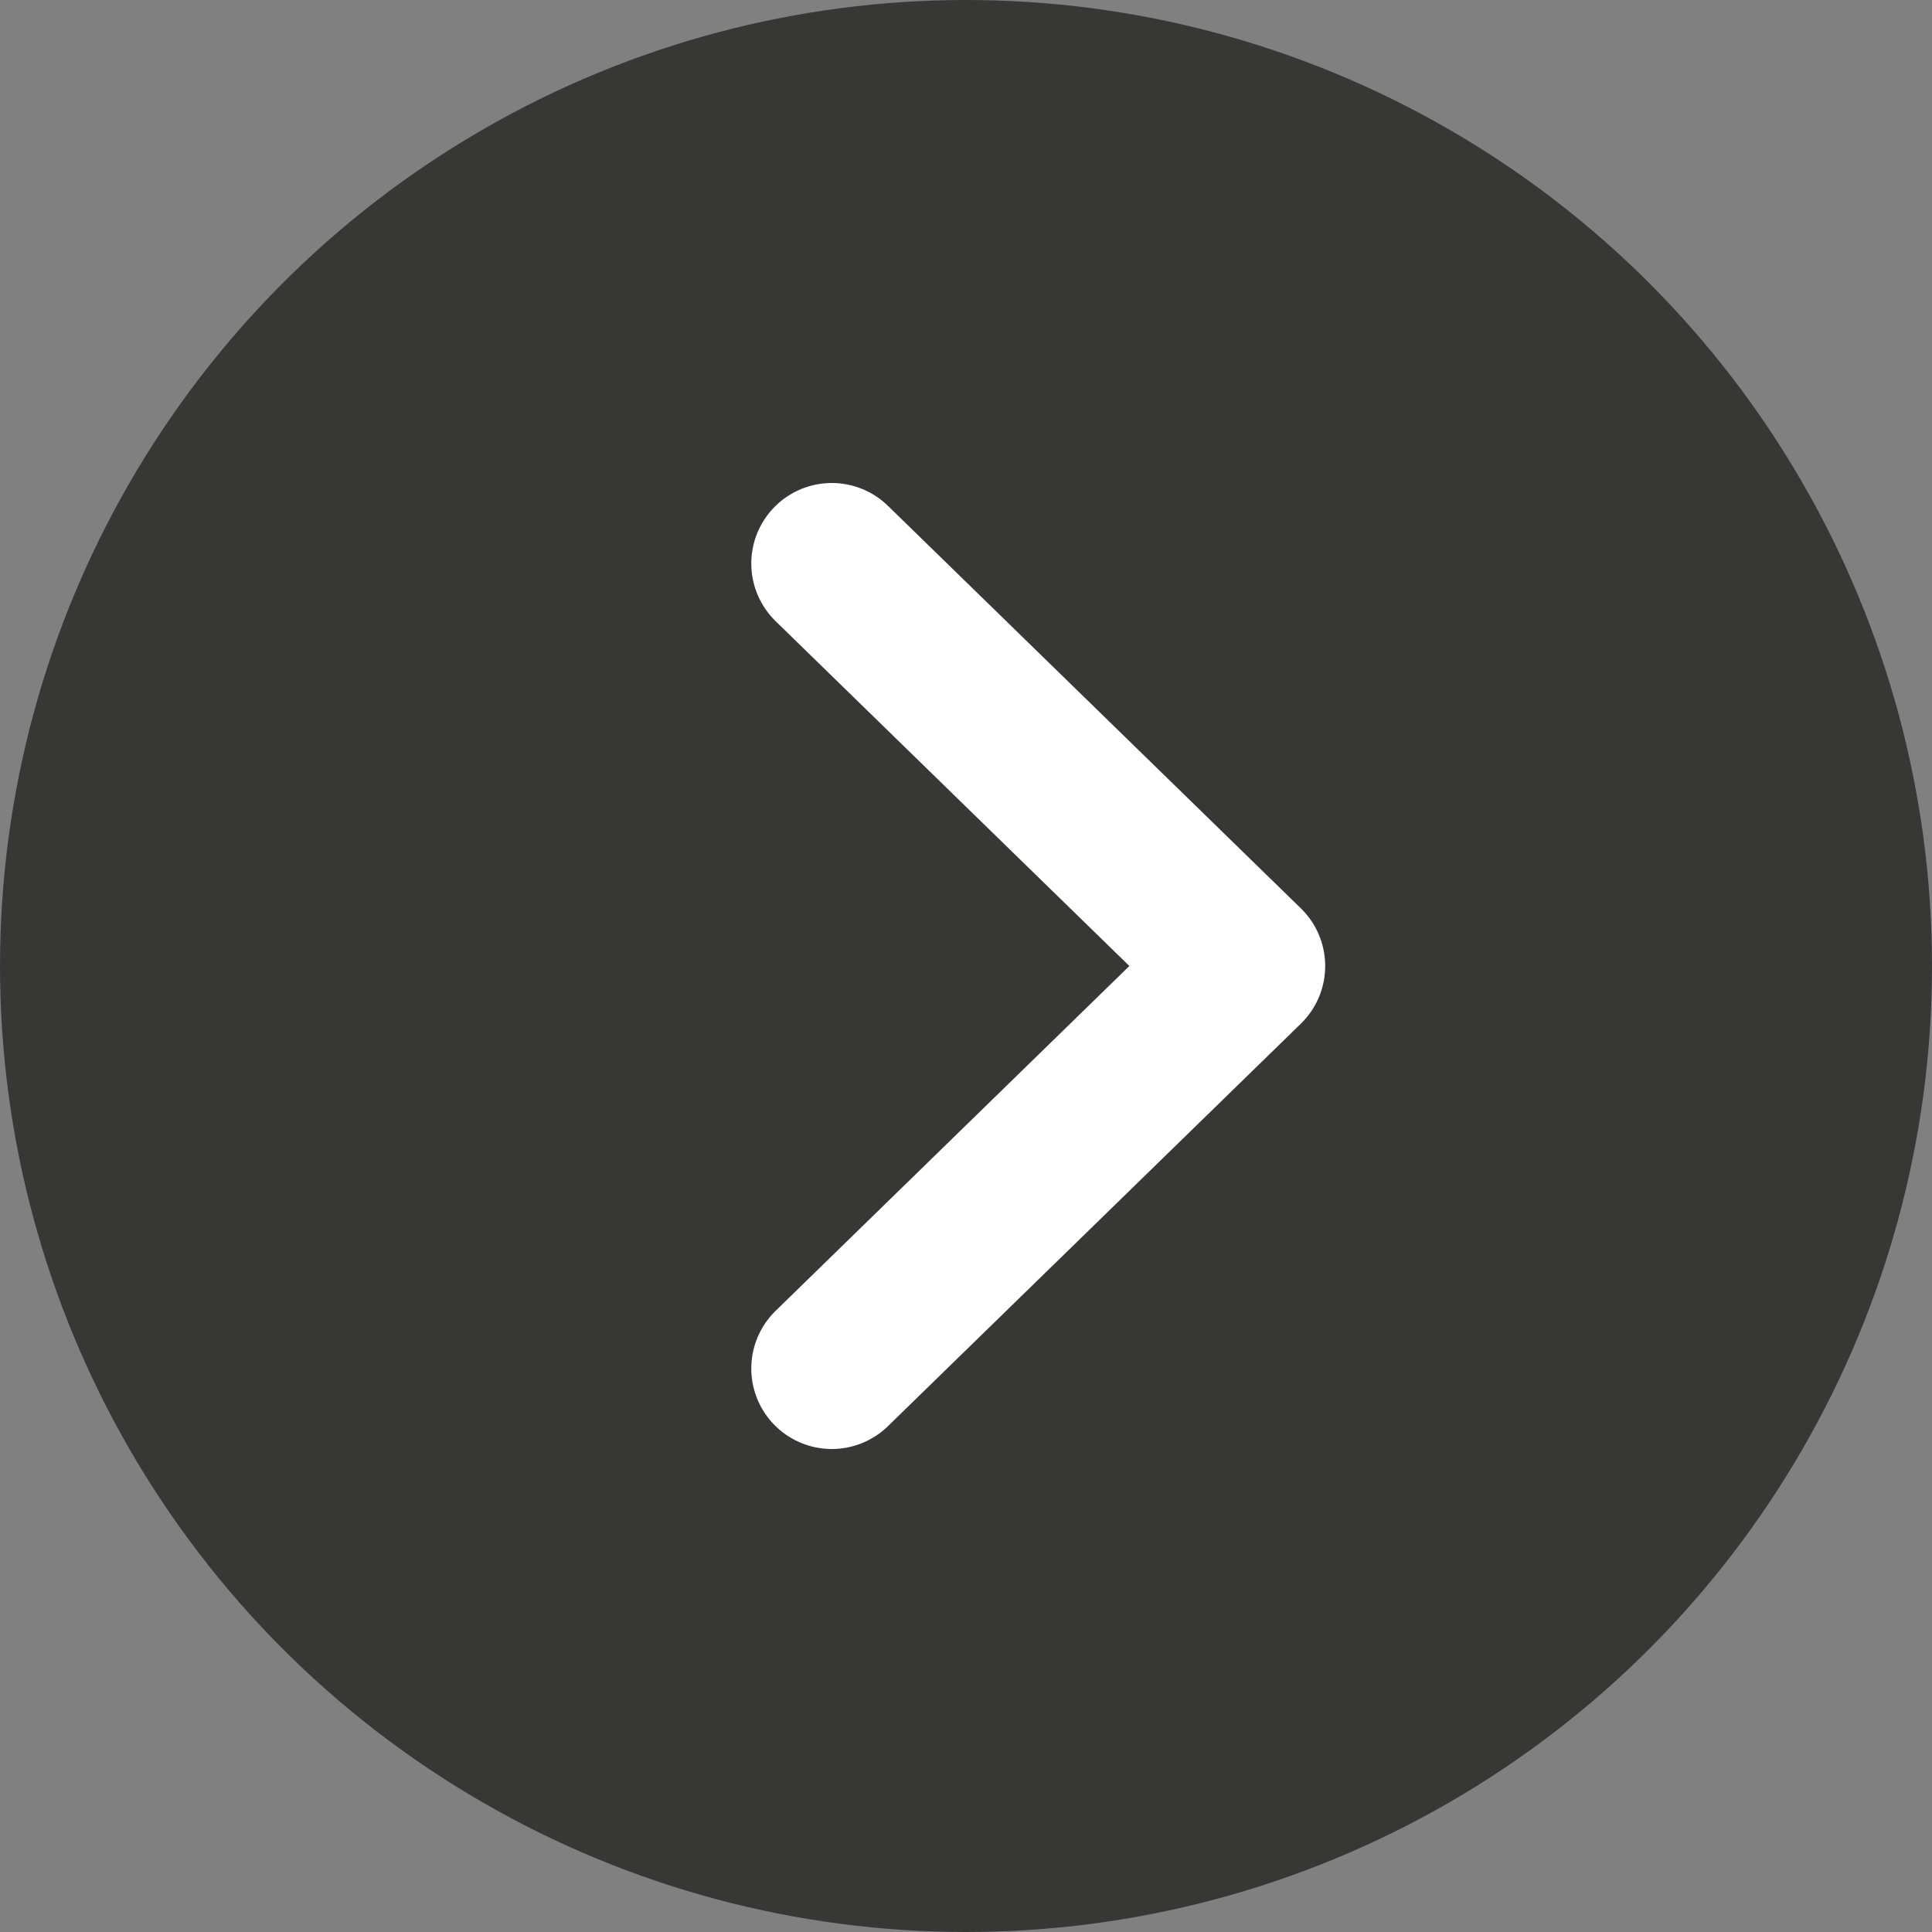 <svg xmlns="http://www.w3.org/2000/svg" width="36" height="36" viewBox="0 0 36 36">
  <rect x="0" y="0" width="36" height="36" fill="#808080" stroke="none"/>
  <g id="showroom-arrow" transform="translate(-215 -13.999)">
    <circle id="button_bg" data-name="button bg" cx="18" cy="18" r="18" transform="translate(215 13.999)" fill="#373836"/>
    <path id="arrow" d="M0,0,7.694,7.5,0,15" transform="translate(230.499 24.499)" fill="none" stroke="#fff" stroke-linecap="round" stroke-linejoin="round" stroke-width="3"/>
  </g>
</svg>
